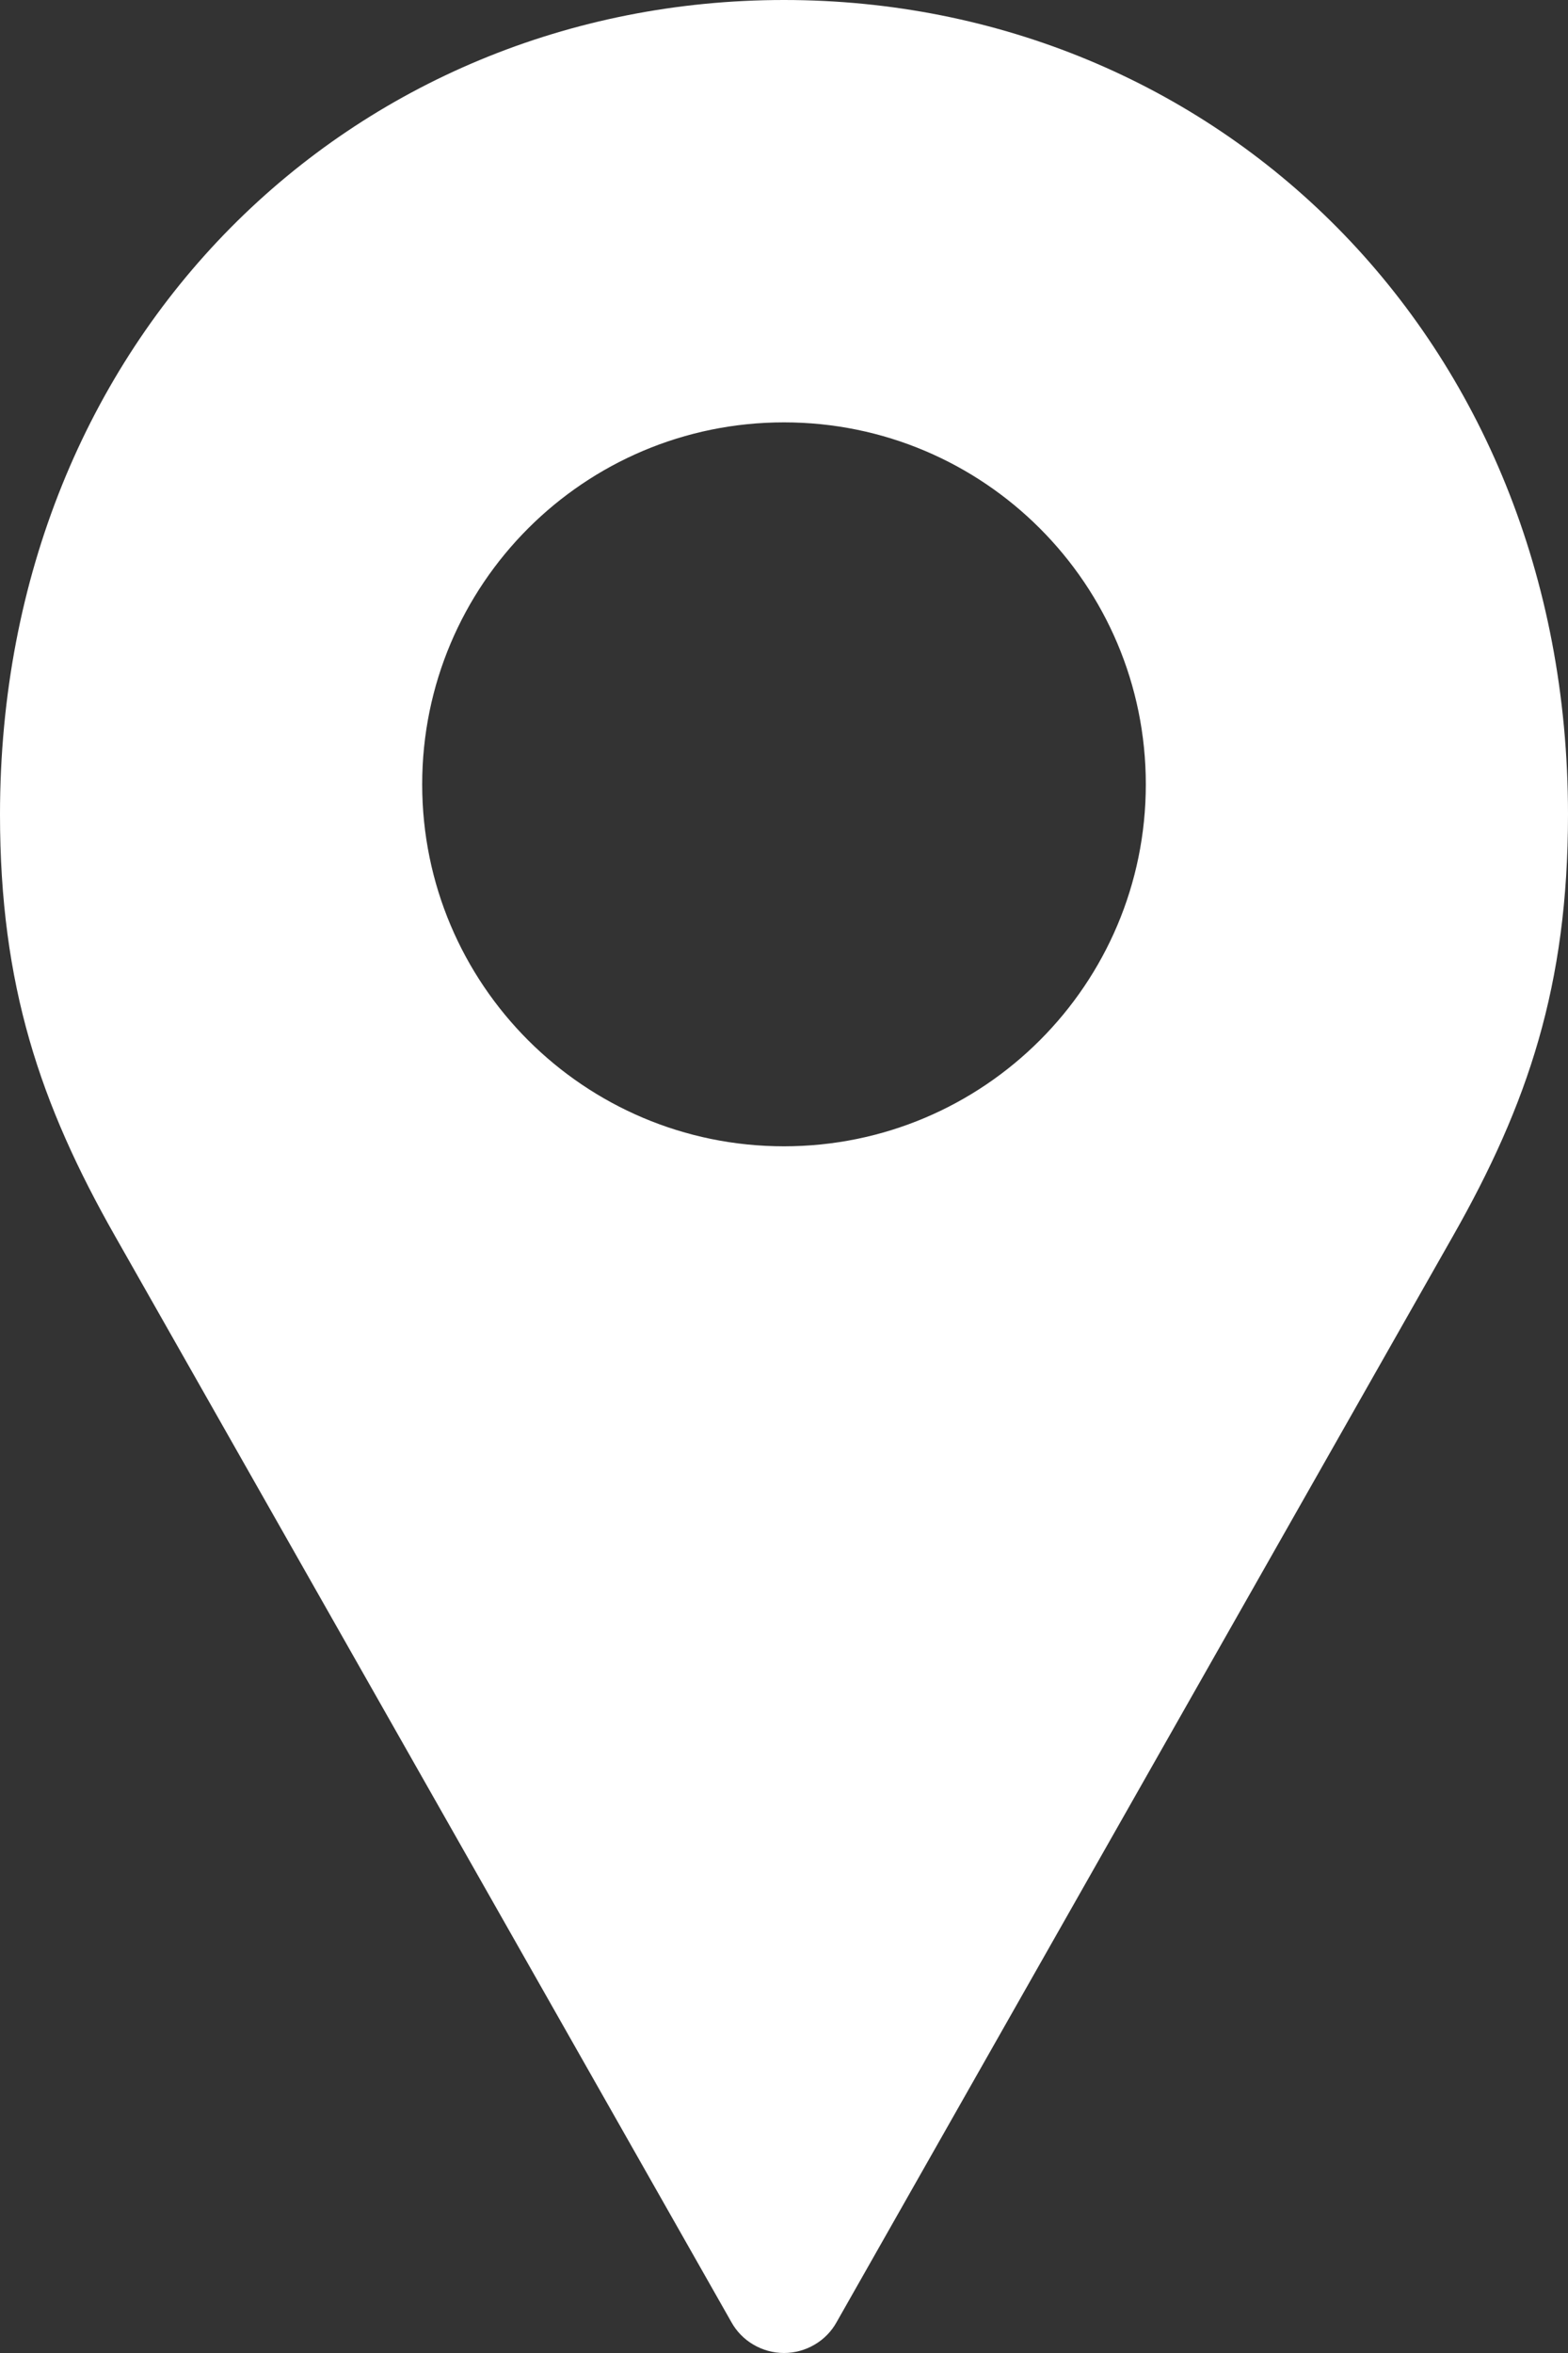 <svg width="20" height="30" viewBox="0 0 20 30" fill="none" xmlns="http://www.w3.org/2000/svg">
<rect x="0" y="0" width="20" height="30" fill="#333333" stroke="none"/>
<path d="M10 0C4.512 0 0 4.28 0 10.385C0 12.563 0.513 14.079 1.466 15.757L9.327 29.603C9.393 29.724 9.491 29.824 9.609 29.893C9.728 29.963 9.863 30 10 30C10.137 30 10.272 29.963 10.391 29.893C10.509 29.824 10.607 29.724 10.673 29.603L18.534 15.757C19.487 14.079 20 12.563 20 10.385C20 4.28 15.488 0 10 0ZM10 5.385C12.549 5.385 14.615 7.451 14.615 10C14.615 12.549 12.549 14.615 10 14.615C7.451 14.615 5.385 12.549 5.385 10C5.385 7.451 7.451 5.385 10 5.385Z" fill="white"/>
</svg>
